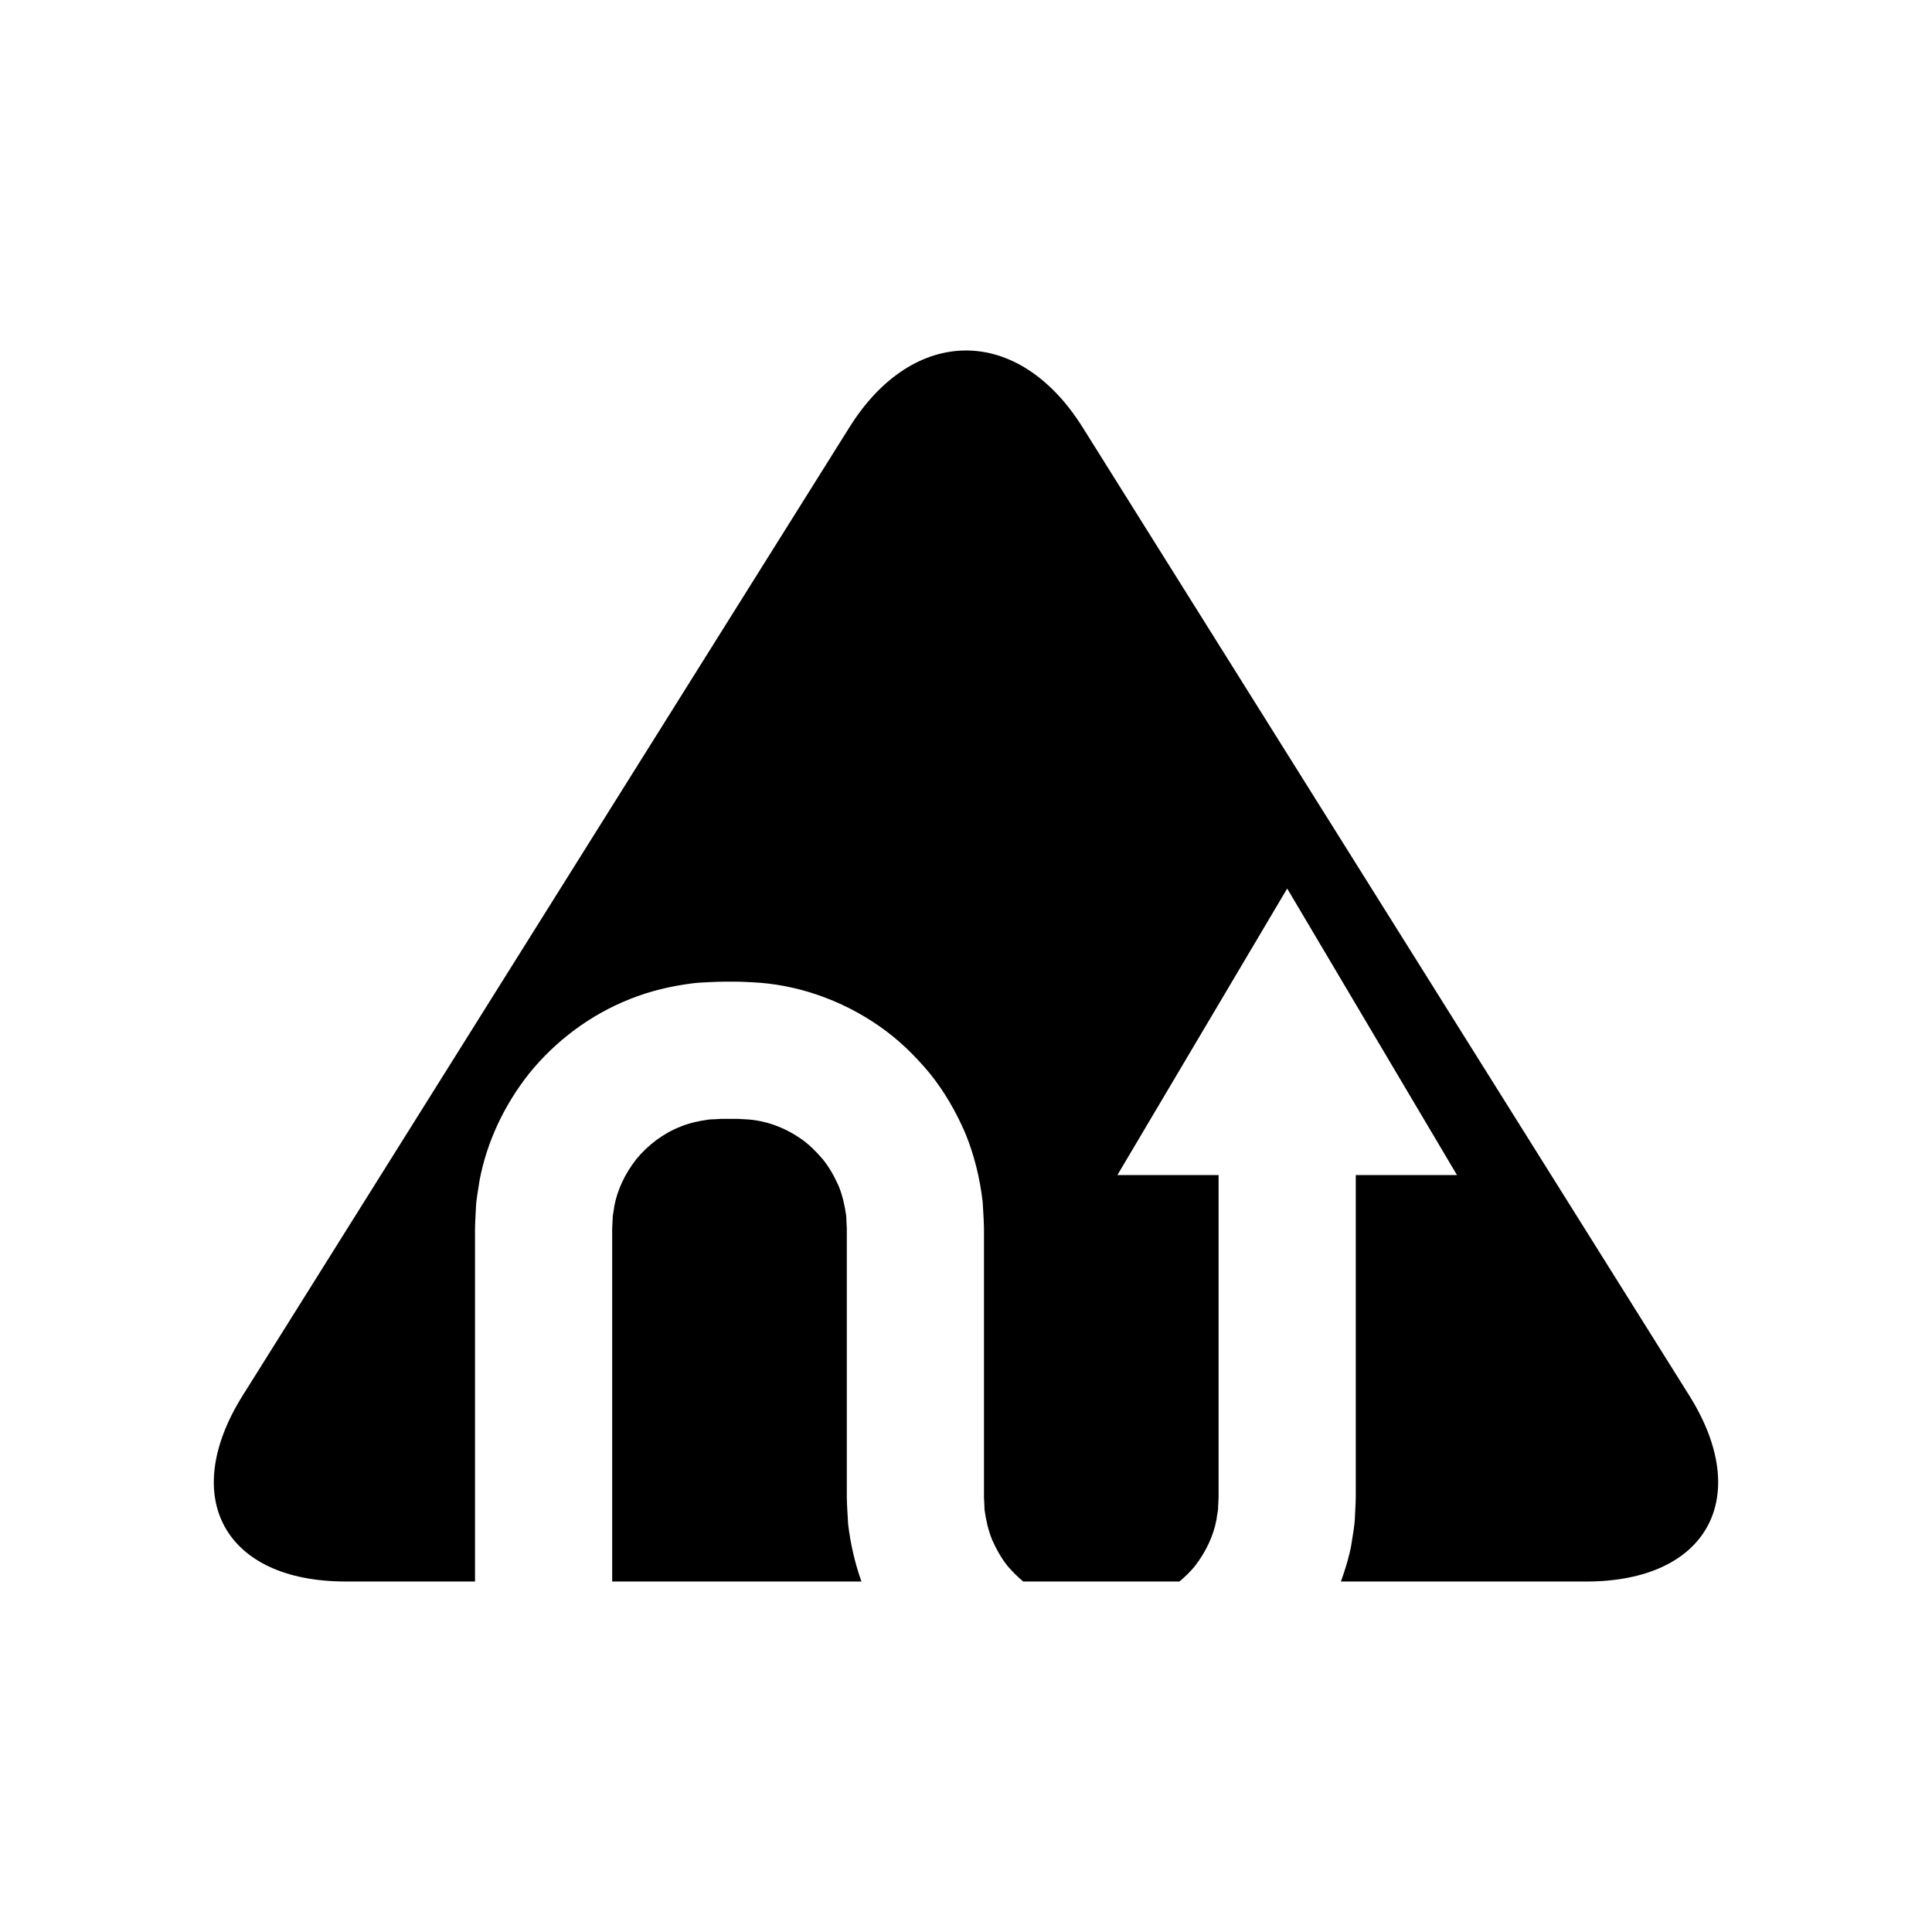 <?xml version="1.0" encoding="UTF-8"?>
<!-- Uploaded to: SVG Repo, www.svgrepo.com, Generator: SVG Repo Mixer Tools -->
<svg fill="#000000" width="800px" height="800px" version="1.1" viewBox="144 144 512 512" xmlns="http://www.w3.org/2000/svg">
 <g>
  <path d="m430.88 257.21c-16.984-27.102-44.77-27.102-61.754 0l-160.82 256.63c-16.98 27.102-4.711 49.273 27.273 49.273h34.305v-81.605-10.453c-0.043-1.477 0.086-4.277 0.227-6.719 0.07-2.504 0.625-5.004 0.977-7.531 1.898-10.059 6.481-19.949 13.227-28.422 6.824-8.398 15.949-15.395 26.582-19.602 5.301-2.144 10.965-3.477 16.734-4.199 1.441-0.195 2.894-0.211 4.348-0.305 1.402-0.062 3.106-0.145 3.984-0.125h3.18c0.445-0.016 1.258 0.027 1.984 0.055l2.207 0.105c11.805 0.527 23.703 4.672 33.676 11.625 5.023 3.465 9.445 7.766 13.371 12.5 3.879 4.789 6.988 10.203 9.449 15.922 2.367 5.773 3.852 11.898 4.586 18.117l0.266 4.68 0.082 2.262v8.488 27.277 27.27 8.496c0.012 0.508 0.051 0.734 0.066 1.125l0.09 2.082c0.383 2.734 0.996 5.414 2.019 7.949 1.125 2.492 2.445 4.898 4.172 7.016 1.238 1.441 2.598 2.769 4.039 3.992h41.414c1.461-1.223 2.832-2.535 4.016-3.973 2.941-3.789 5-8.07 5.816-12.492 0.086-1.125 0.453-2.199 0.418-3.324 0.027-1.164 0.168-1.949 0.129-4.023v-10.445-73.449h-26.824l45-75.934 45 75.934h-26.824v73.449 10.445c0.043 1.477-0.086 4.277-0.227 6.727-0.07 2.5-0.621 4.996-0.98 7.523-0.609 3.227-1.59 6.414-2.731 9.566h65.055c31.98 0 44.254-22.172 27.273-49.273z"/>
  <path d="m368.41 532.45v-27.27-27.277-8.488c-0.008-0.512-0.051-0.742-0.066-1.125l-0.09-2.09c-0.383-2.734-0.992-5.414-2.019-7.945-1.125-2.484-2.441-4.894-4.172-7.016-1.77-2.062-3.688-4.019-5.922-5.531-4.434-3.039-9.555-4.902-14.812-5.094l-0.98-0.055c-0.336-0.02-0.586-0.055-1.203-0.047h-3.18c-1.242-0.02-1.641 0.062-2.348 0.09-0.641 0.055-1.301 0.008-1.934 0.117-2.539 0.355-5.023 0.891-7.34 1.848-4.66 1.824-8.699 4.957-11.742 8.656-2.945 3.781-5 8.07-5.82 12.492-0.082 1.125-0.449 2.191-0.418 3.324-0.027 1.16-0.168 1.945-0.129 4.019v10.453 81.605h66.051c-1.738-4.914-2.914-10.035-3.527-15.23l-0.266-4.672-0.082-2.262z"/>
 </g>
</svg>